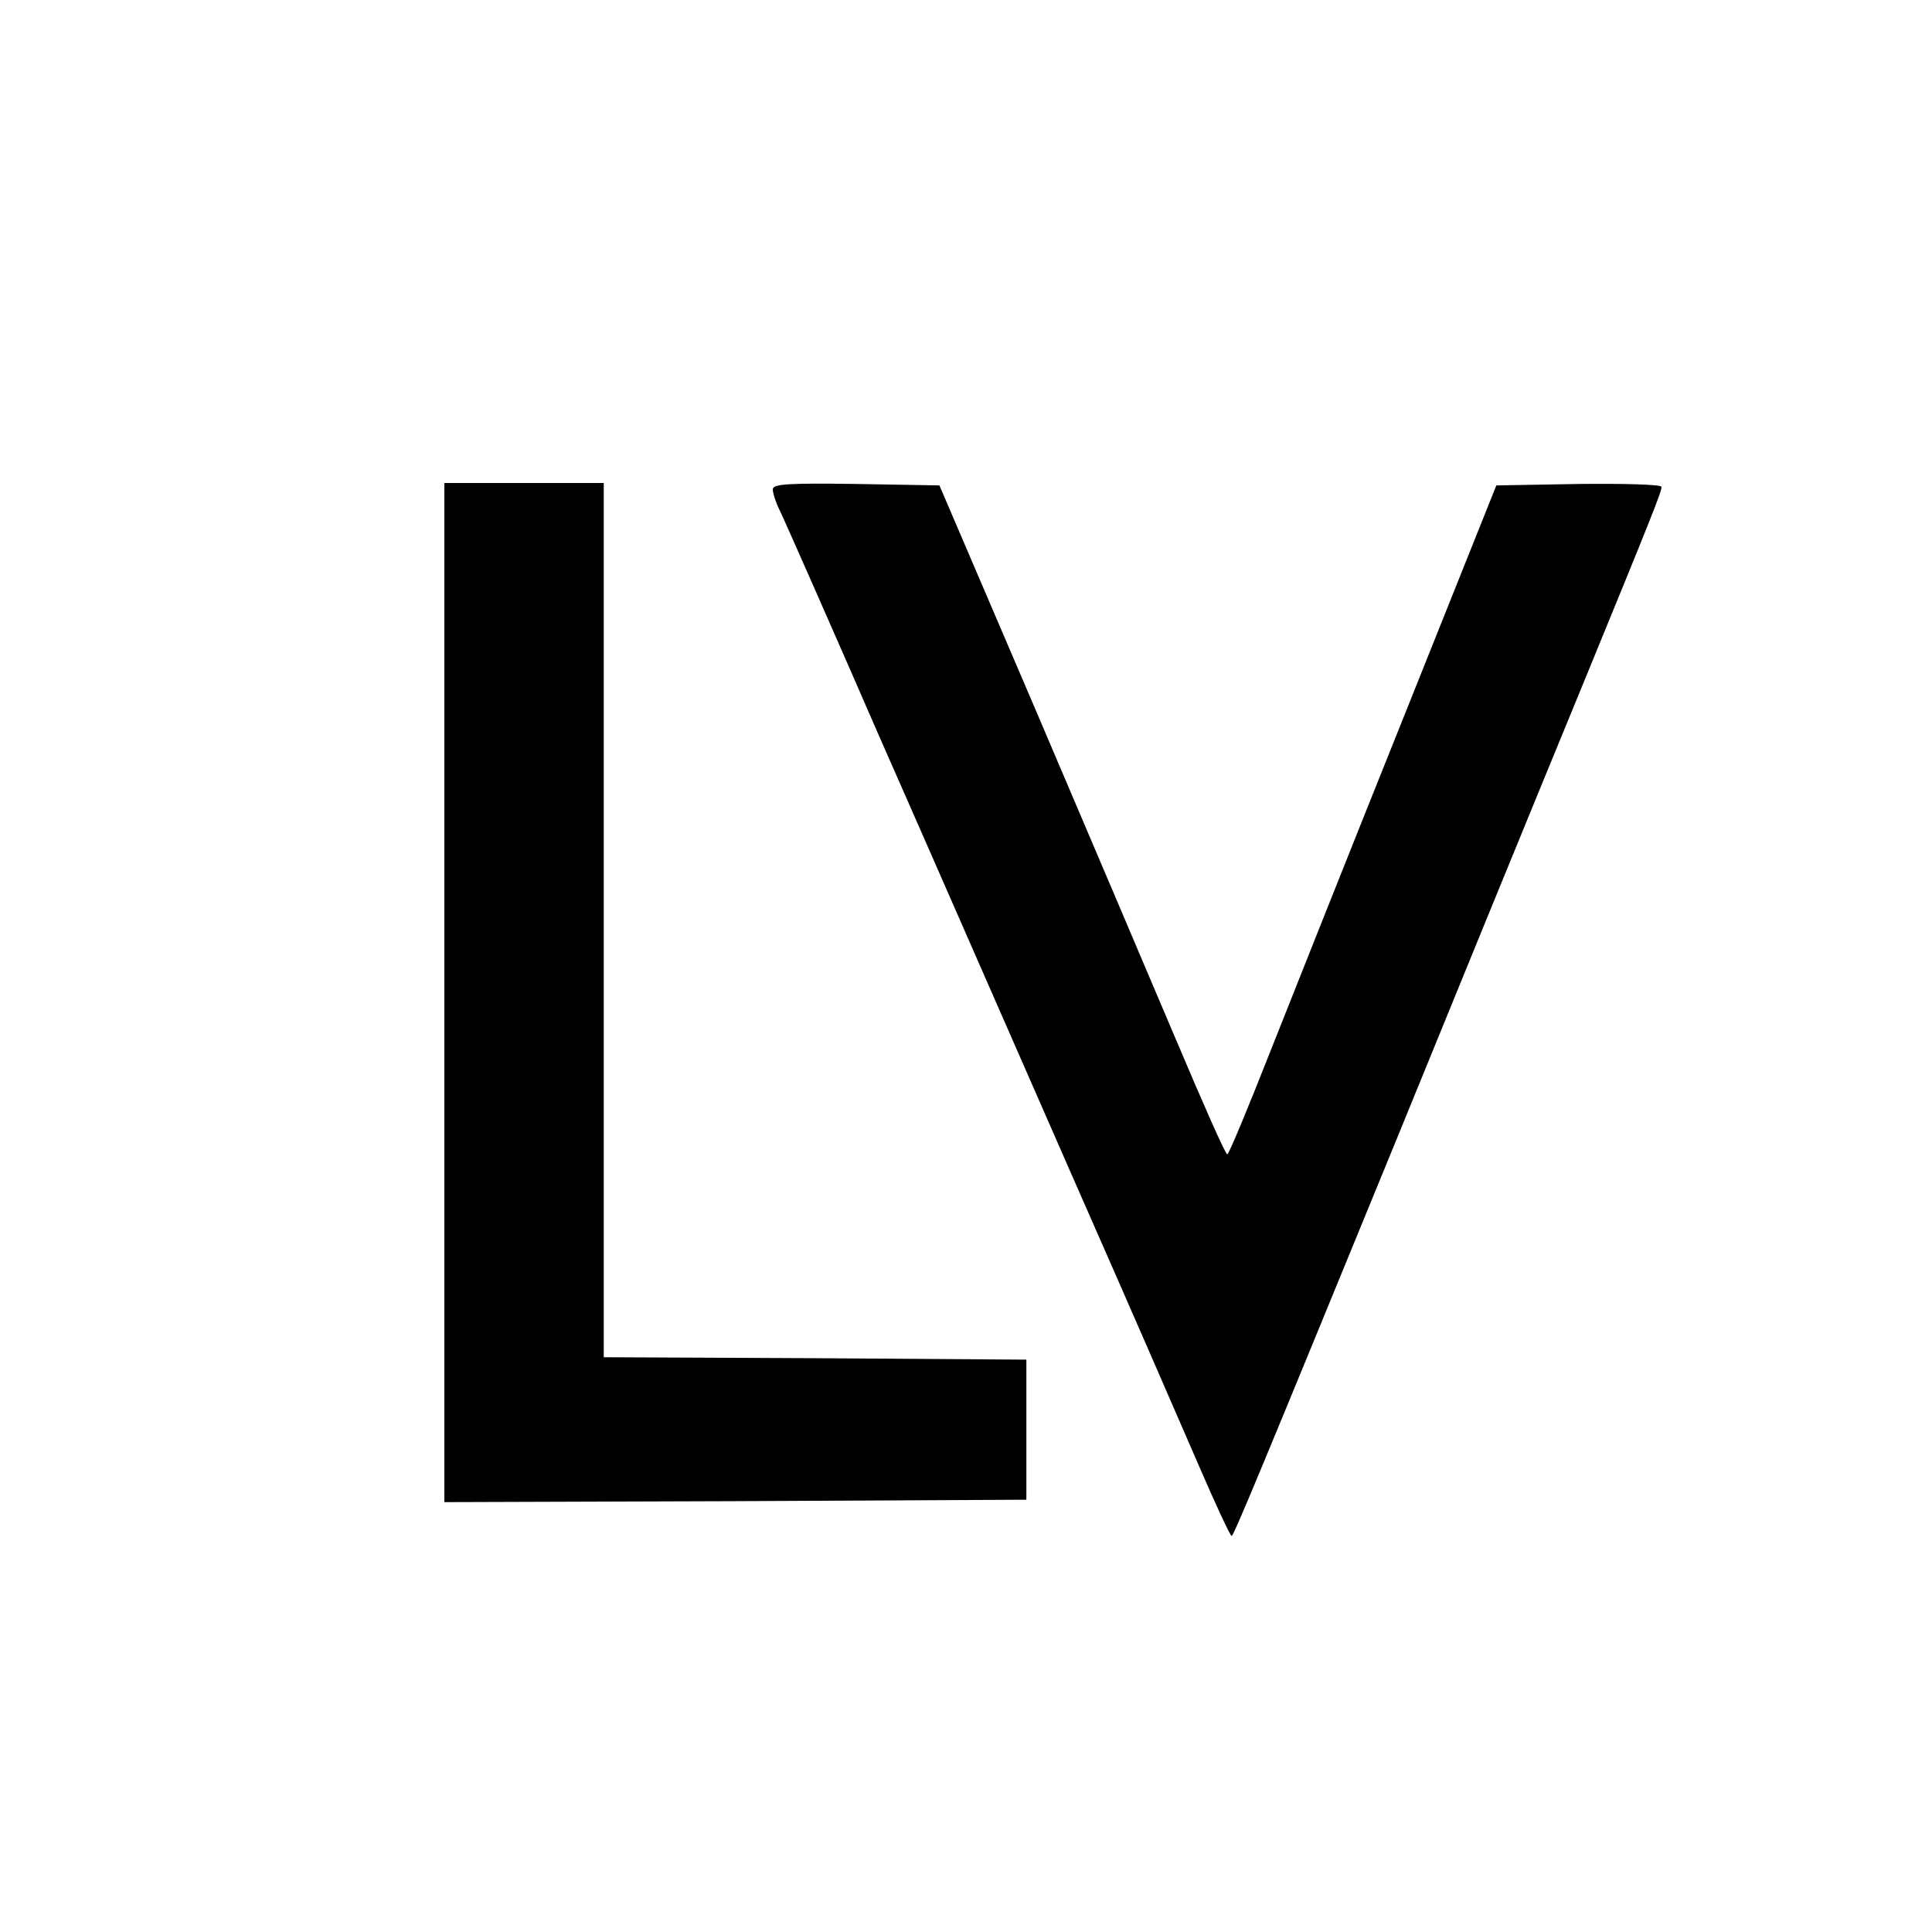 <?xml version="1.0" standalone="no"?>
<!DOCTYPE svg PUBLIC "-//W3C//DTD SVG 20010904//EN"
 "http://www.w3.org/TR/2001/REC-SVG-20010904/DTD/svg10.dtd">
<svg version="1.0" xmlns="http://www.w3.org/2000/svg"
 width="400pt" height="400pt" viewBox="0 0 400 400"
 preserveAspectRatio="xMidYMid meet">
<g transform="translate(0,400) scale(0.1,-0.1)"
fill="#000000" stroke="none">
<path d="M920 1945 l0 -1055 603 2 602 3 0 145 0 145 -437 3 -438 2 0 905 0
905 -165 0 -165 0 0 -1055z"/>
<path d="M1600 2987 c0 -8 6 -27 14 -43 8 -16 103 -231 211 -479 109 -247 286
-652 395 -900 109 -247 226 -516 261 -597 35 -81 66 -148 69 -148 4 0 54 120
341 820 106 260 270 661 389 950 144 351 160 392 160 402 0 5 -77 7 -171 6
l-171 -3 -192 -480 c-106 -264 -230 -576 -276 -692 -46 -117 -86 -213 -89
-213 -4 0 -51 107 -106 237 -55 130 -188 442 -295 693 l-195 455 -172 3 c-141
2 -173 0 -173 -11z"/>
</g>
</svg>
